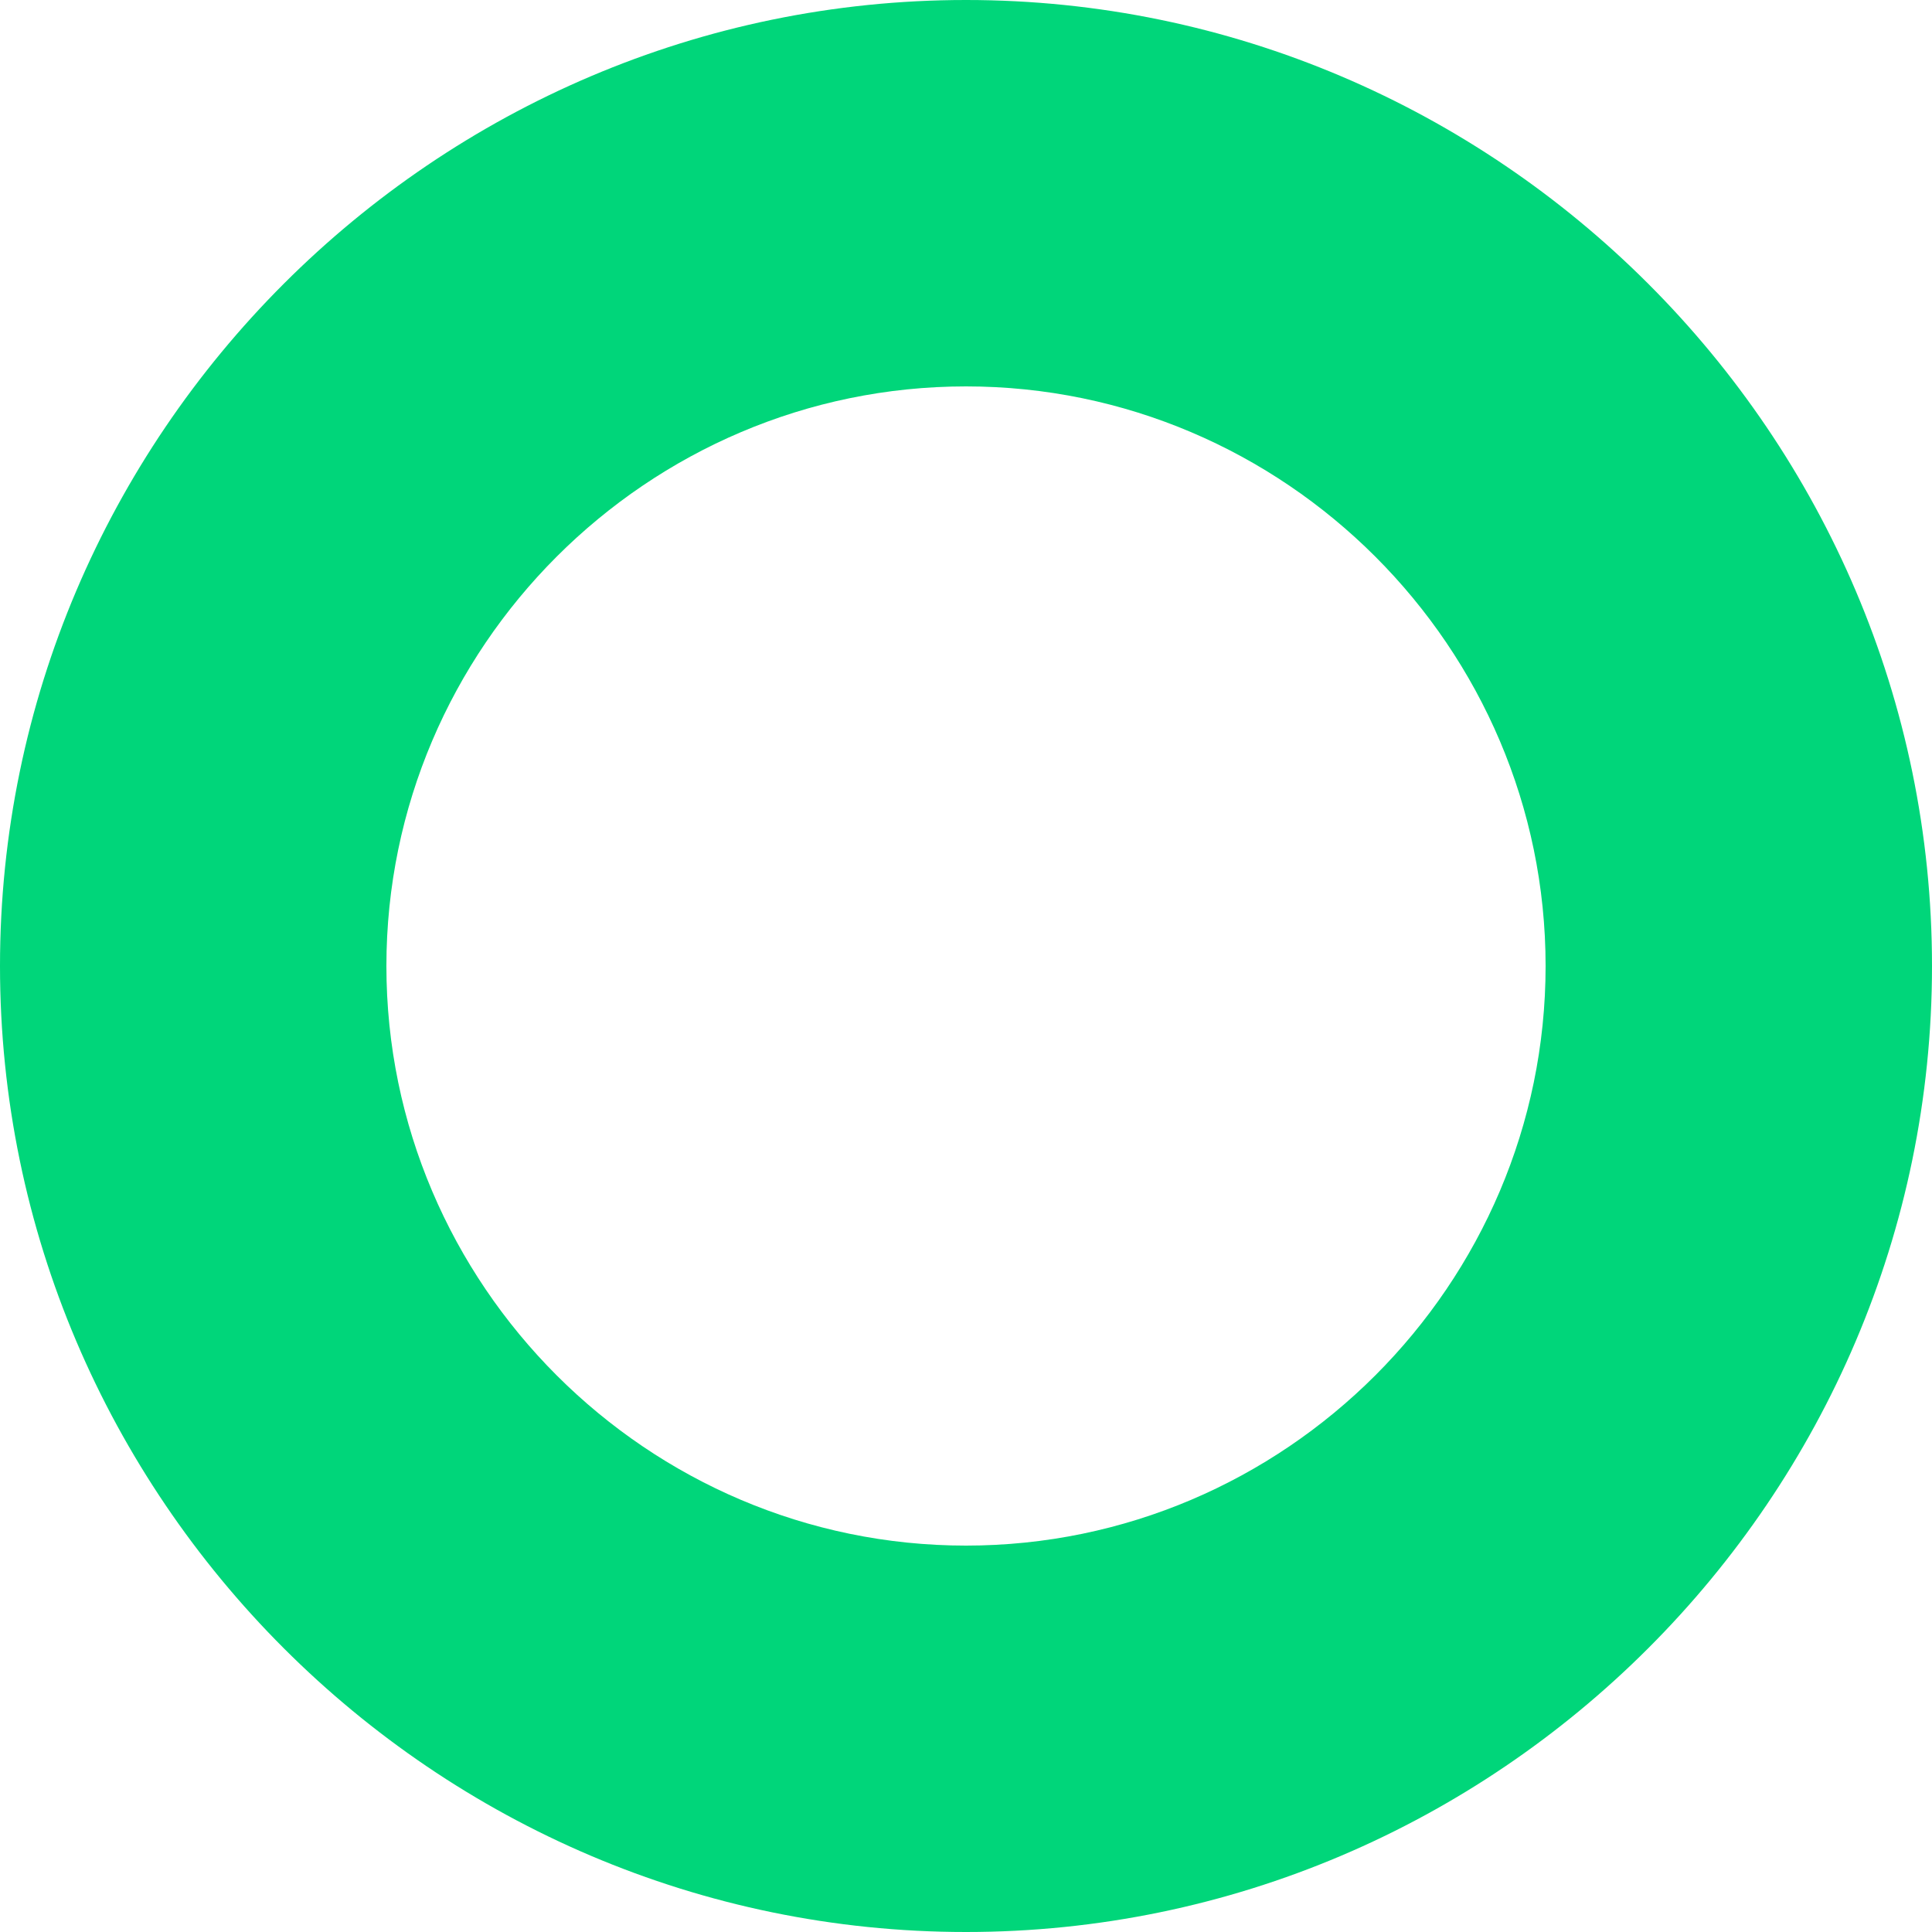 <?xml version="1.0" encoding="utf-8"?>
<!-- Generator: Adobe Illustrator 27.8.0, SVG Export Plug-In . SVG Version: 6.00 Build 0)  -->
<svg version="1.1" id="Calque_1" xmlns="http://www.w3.org/2000/svg" xmlns:xlink="http://www.w3.org/1999/xlink" x="0px" y="0px"
	 viewBox="0 0 20 20" style="enable-background:new 0 0 20 20;" xml:space="preserve">
<style type="text/css">
	.st0{fill:#00D67A;}
</style>
<g>
	<path class="st0" d="M10,4c3.3,0,6,2.7,6,6c0,3.3-2.7,6-6,6c-3.3,0-6-2.7-6-6C4,6.7,6.7,4,10,4 M10,0L10,0C4.5,0,0,4.5,0,10v0
		c0,5.5,4.5,10,10,10h0c5.5,0,10-4.5,10-10v0C20,4.5,15.5,0,10,0L10,0z"/>
</g>
</svg>

